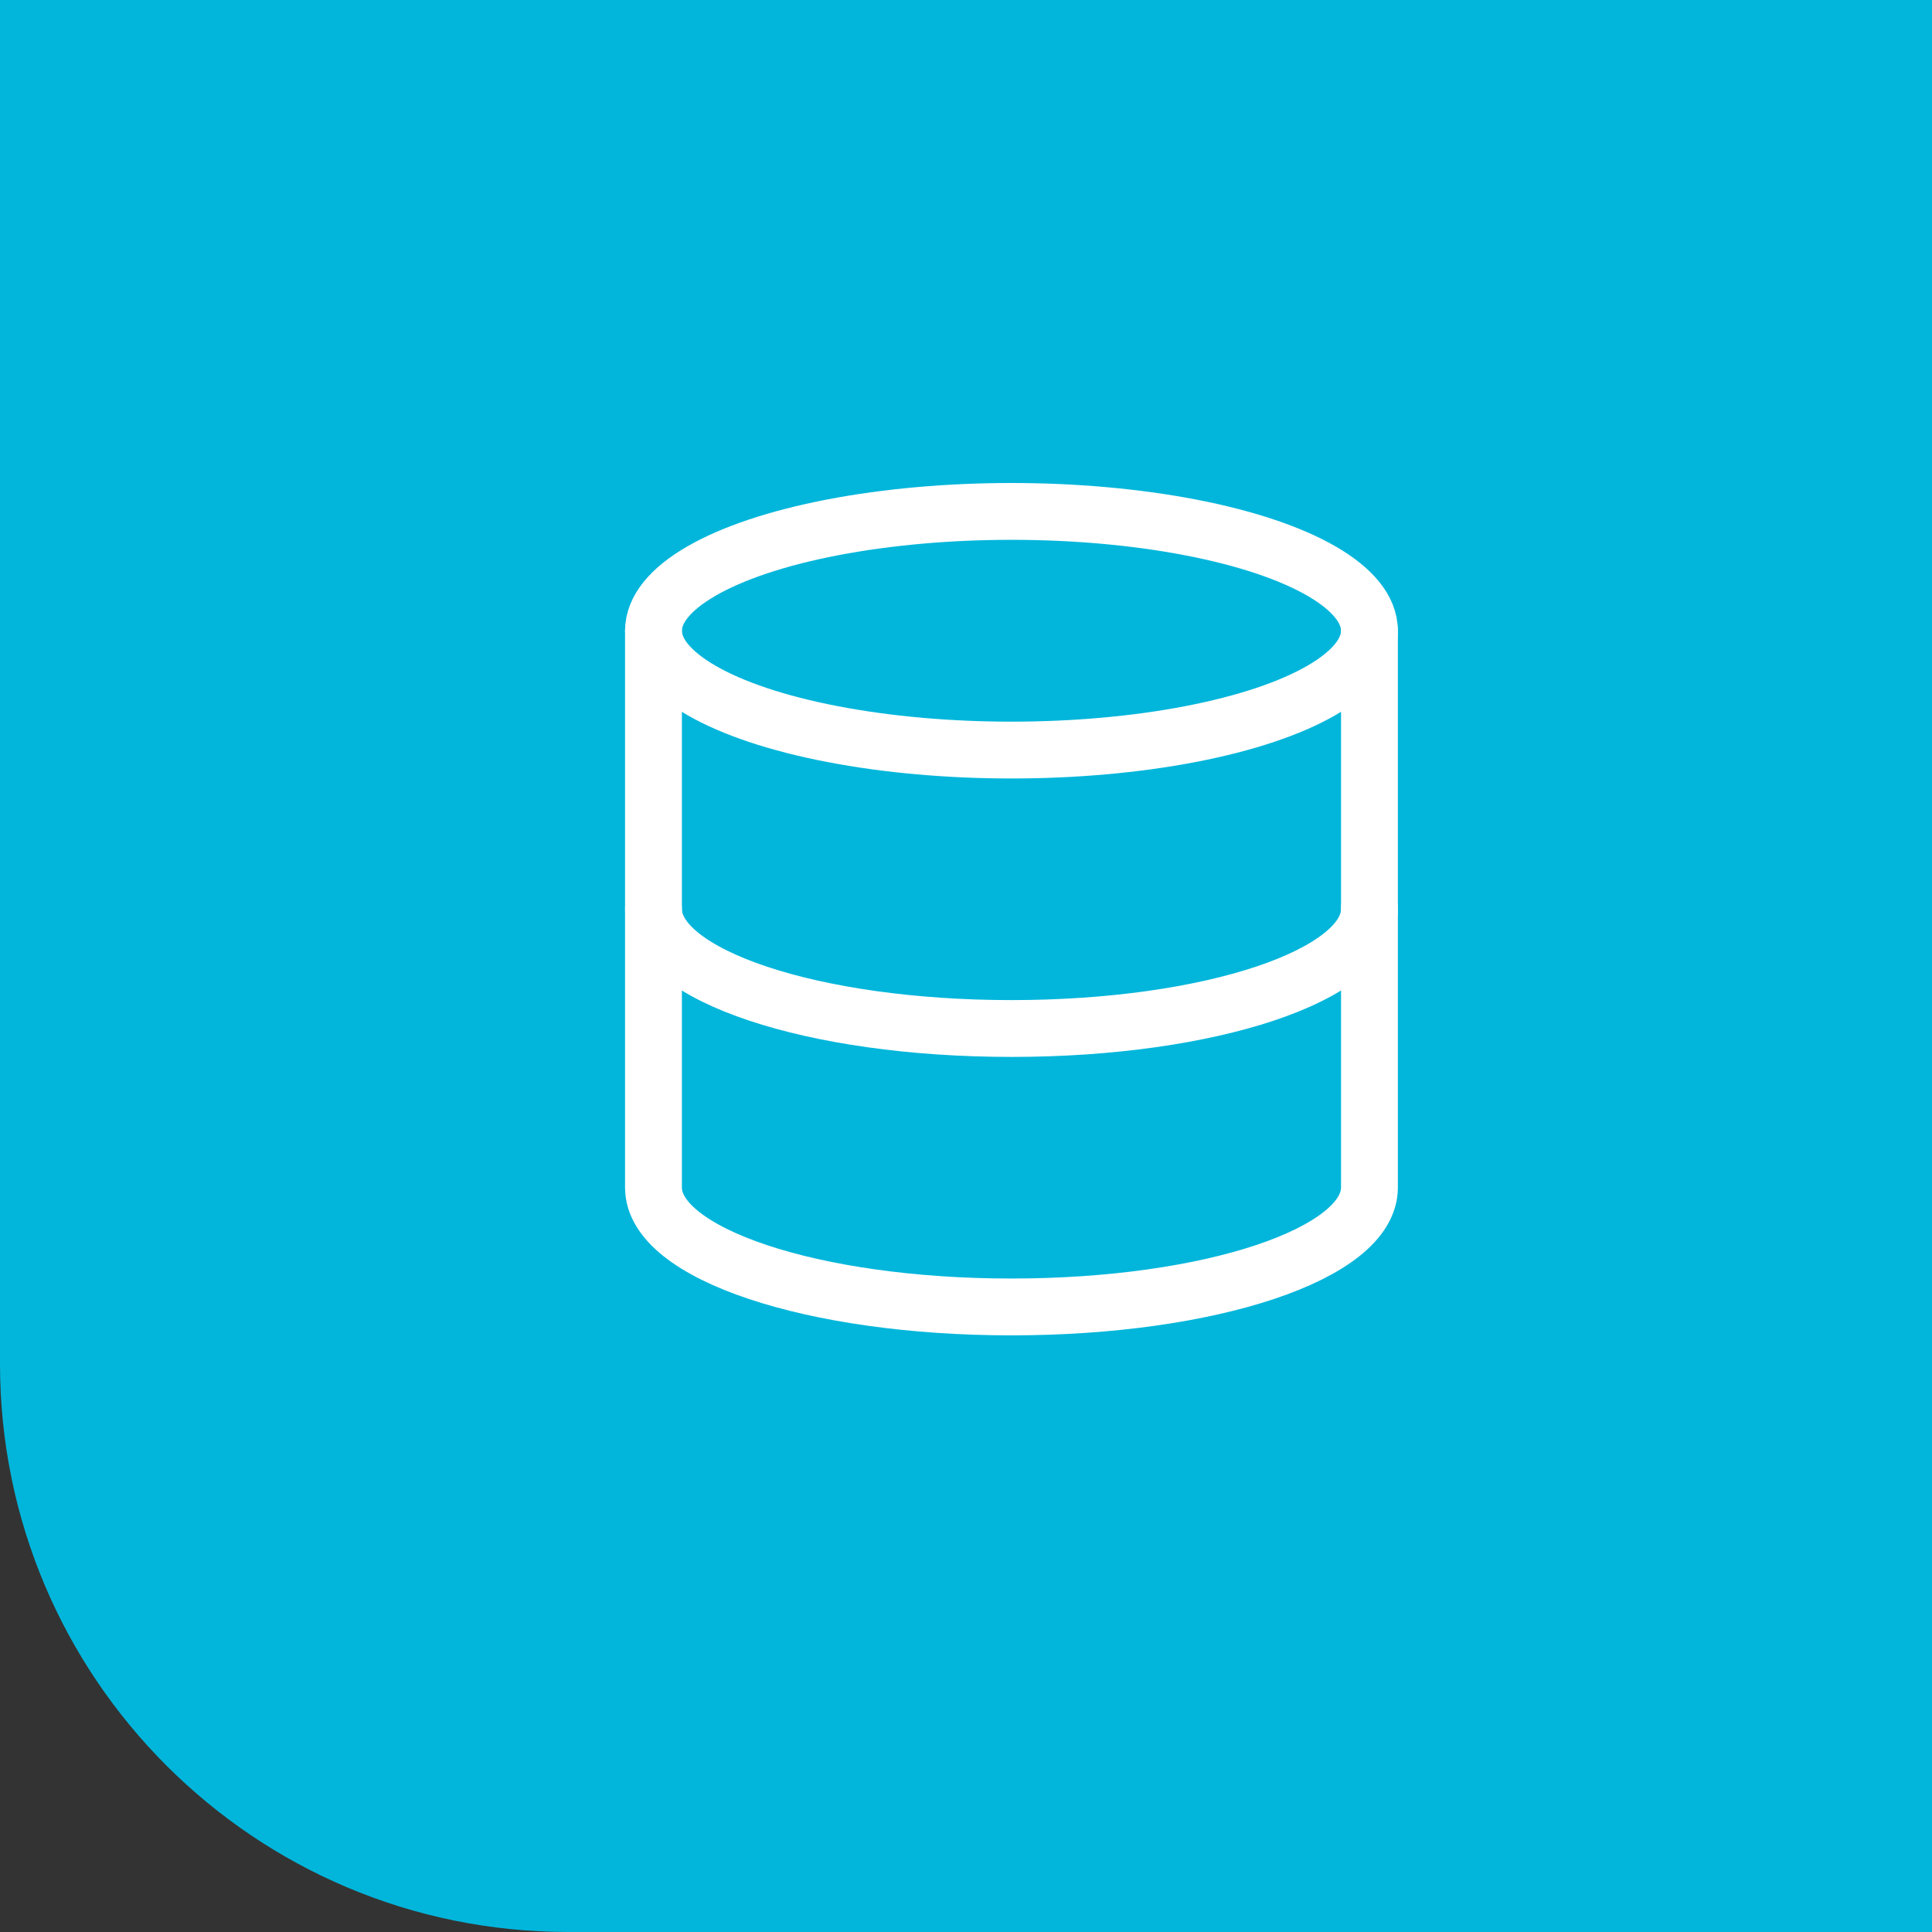 <?xml version="1.0" encoding="UTF-8"?>
<svg width="68px" height="68px" viewBox="0 0 68 68" version="1.1" xmlns="http://www.w3.org/2000/svg" xmlns:xlink="http://www.w3.org/1999/xlink">
    <rect x="0" y="0" width="68" height="68" fill="#333333" stroke="none"/>
    <title>Group 24</title>
    <g id="Icons" stroke="none" stroke-width="1" fill="none" fill-rule="evenodd">
        <g id="Corporate-M&amp;A-Expert-|-personas-|-2021-|-EN" transform="translate(-537, -862)">
            <g id="Group-24" transform="translate(537, 862)">
                <path d="M0,0 L68,0 L68,68 L20,68 C8.954,68 8.45813486e-15,59.046 0,48 L0,0 L0,0 Z" id="Rectangle" fill="#02B6DB"></path>
                <g id="database" transform="translate(23, 18)" stroke="#FFFFFF" stroke-linecap="round" stroke-linejoin="round" stroke-width="2">
                    <ellipse id="Oval" cx="12.6" cy="4.2" rx="12.6" ry="4.2"></ellipse>
                    <path d="M25.2,14 C25.2,16.324 19.6,18.2 12.6,18.2 C5.6,18.2 0,16.324 0,14" id="Path"></path>
                    <path d="M0,4.2 L0,23.8 C0,26.124 5.6,28 12.6,28 C19.6,28 25.2,26.124 25.2,23.8 L25.2,4.2" id="Path"></path>
                </g>
            </g>
        </g>
    </g>
</svg>